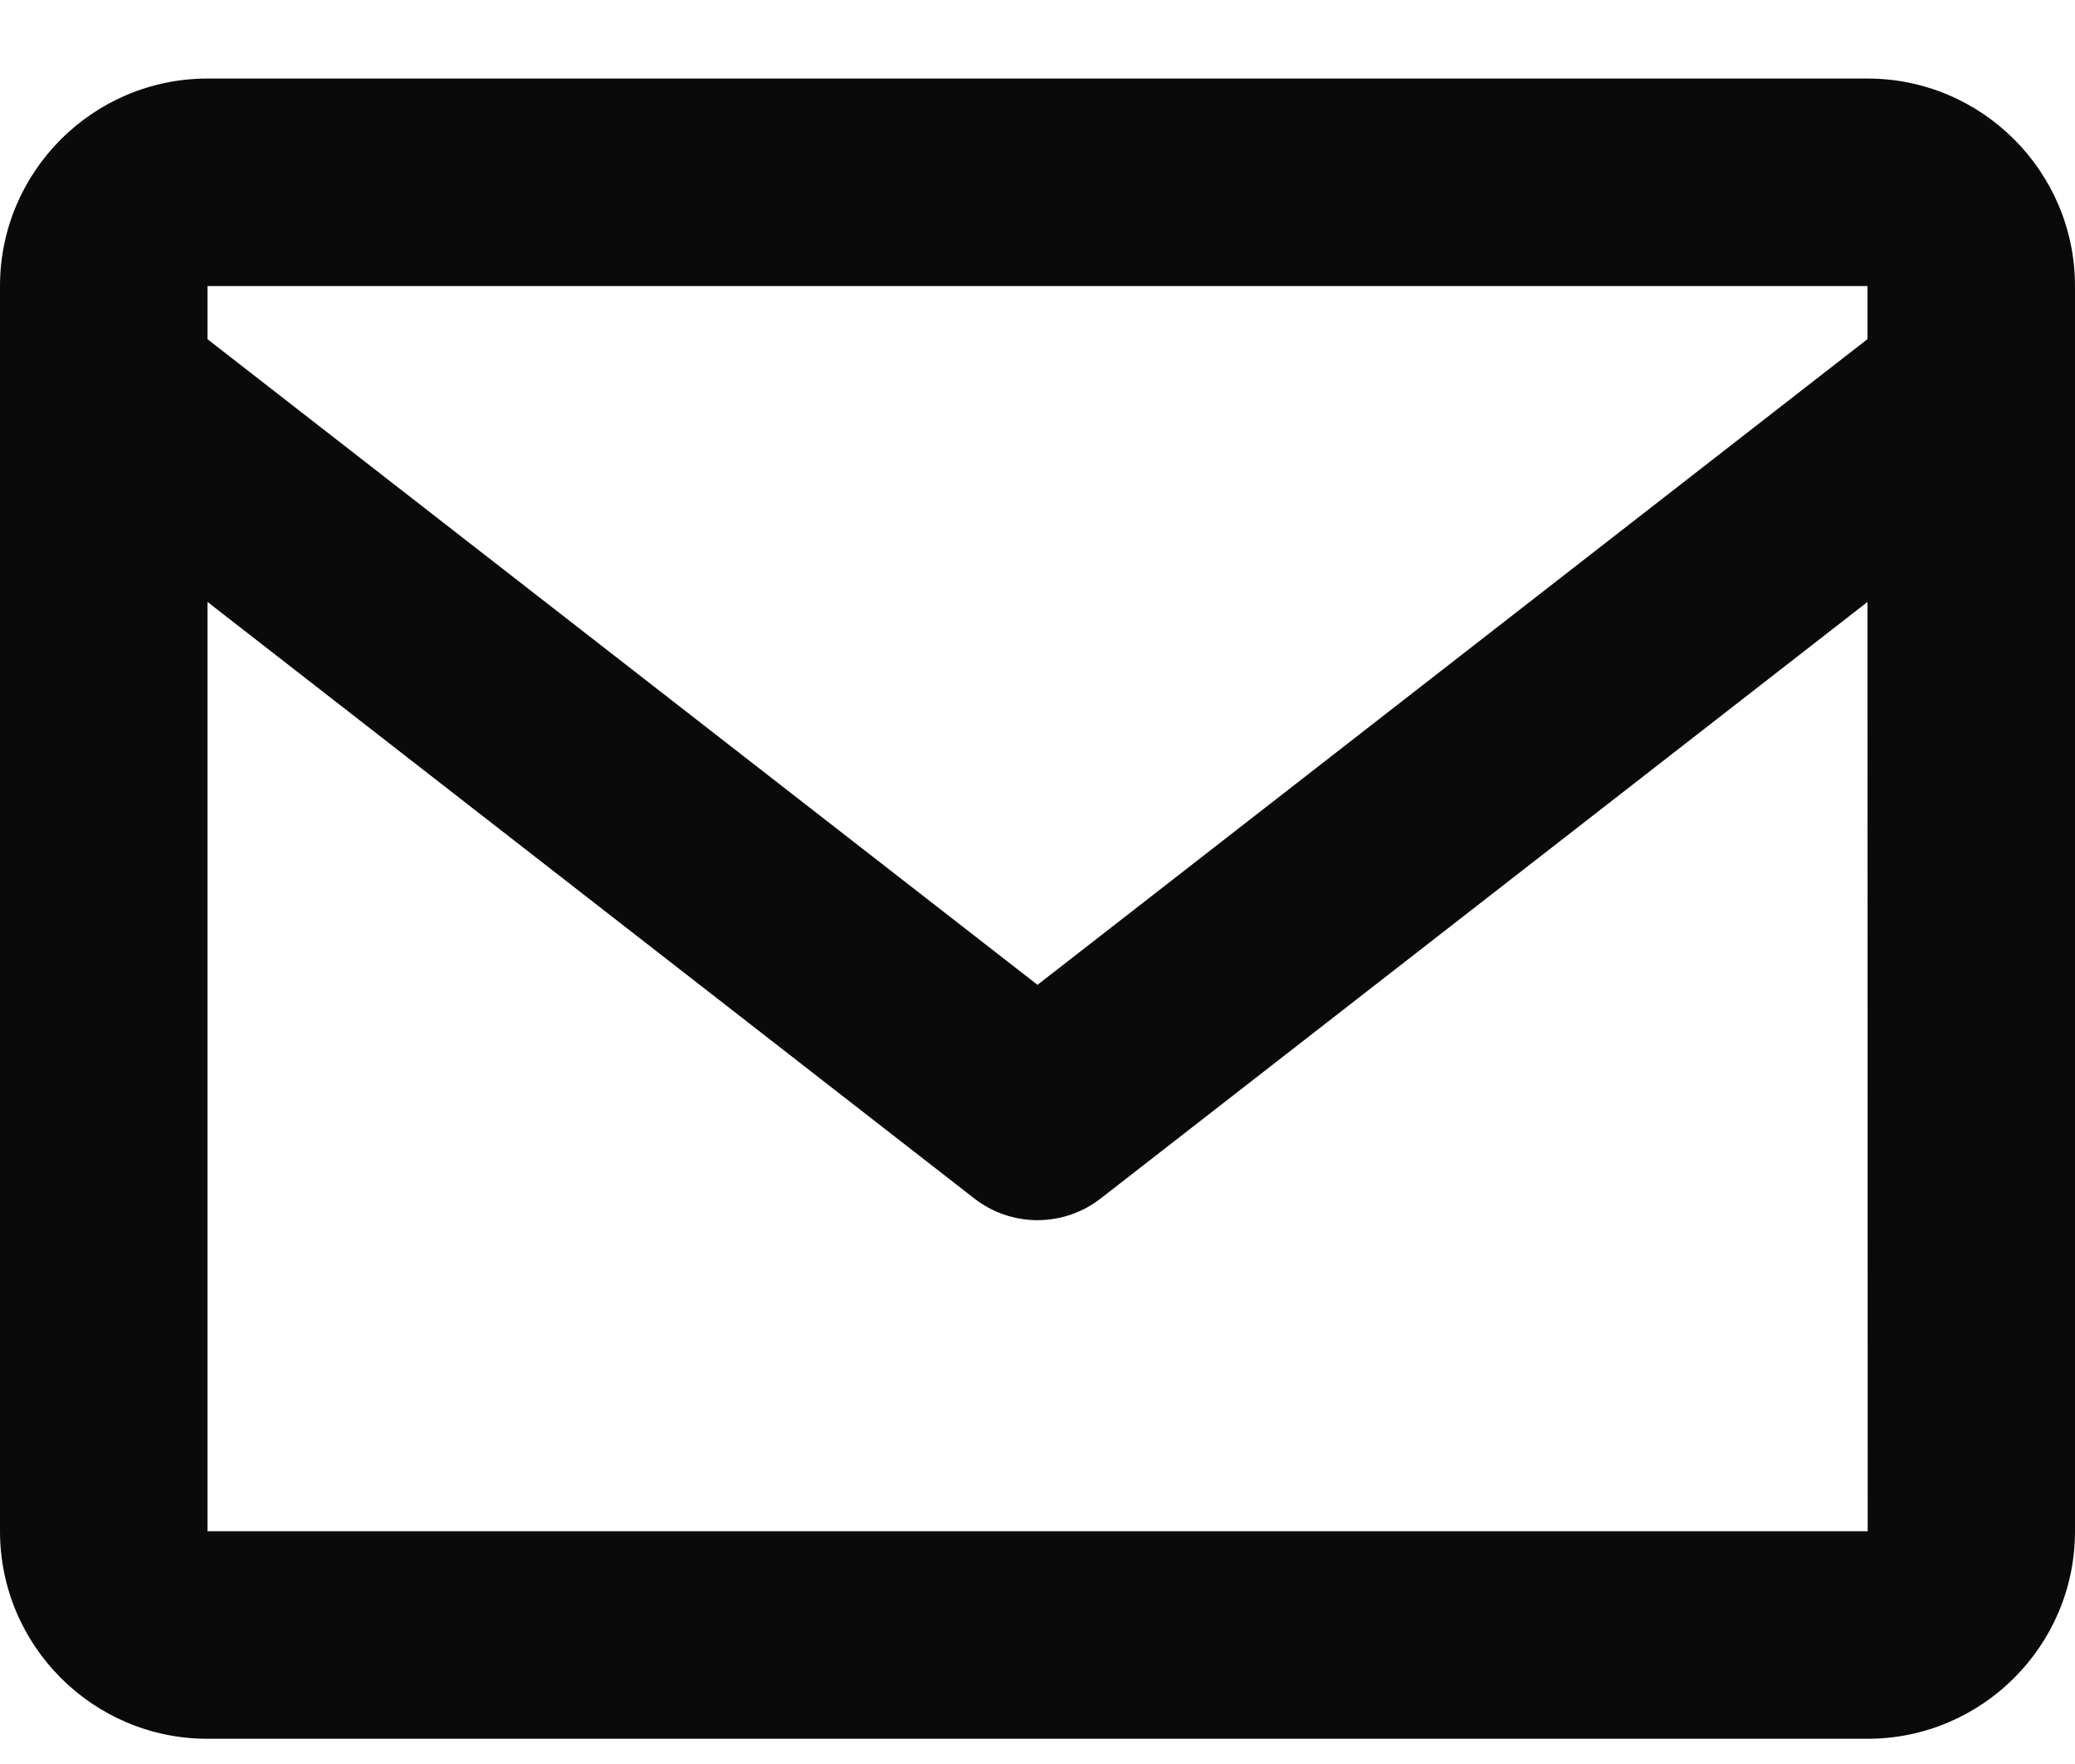 <svg width="20" height="17" viewBox="0 0 20 17" fill="none" xmlns="http://www.w3.org/2000/svg">
<path d="M18 0.757H2C0.897 0.757 0 1.654 0 2.757V14.757C0 15.86 0.897 16.757 2 16.757H18C19.103 16.757 20 15.86 20 14.757V2.757C20 1.654 19.103 0.757 18 0.757ZM18 2.757V3.268L10 9.491L2 3.269V2.757H18ZM2 14.757V5.801L9.386 11.546C9.561 11.684 9.777 11.759 10 11.759C10.223 11.759 10.439 11.684 10.614 11.546L18 5.801L18.002 14.757H2Z" fill="#0A0A0A"/>
</svg>
